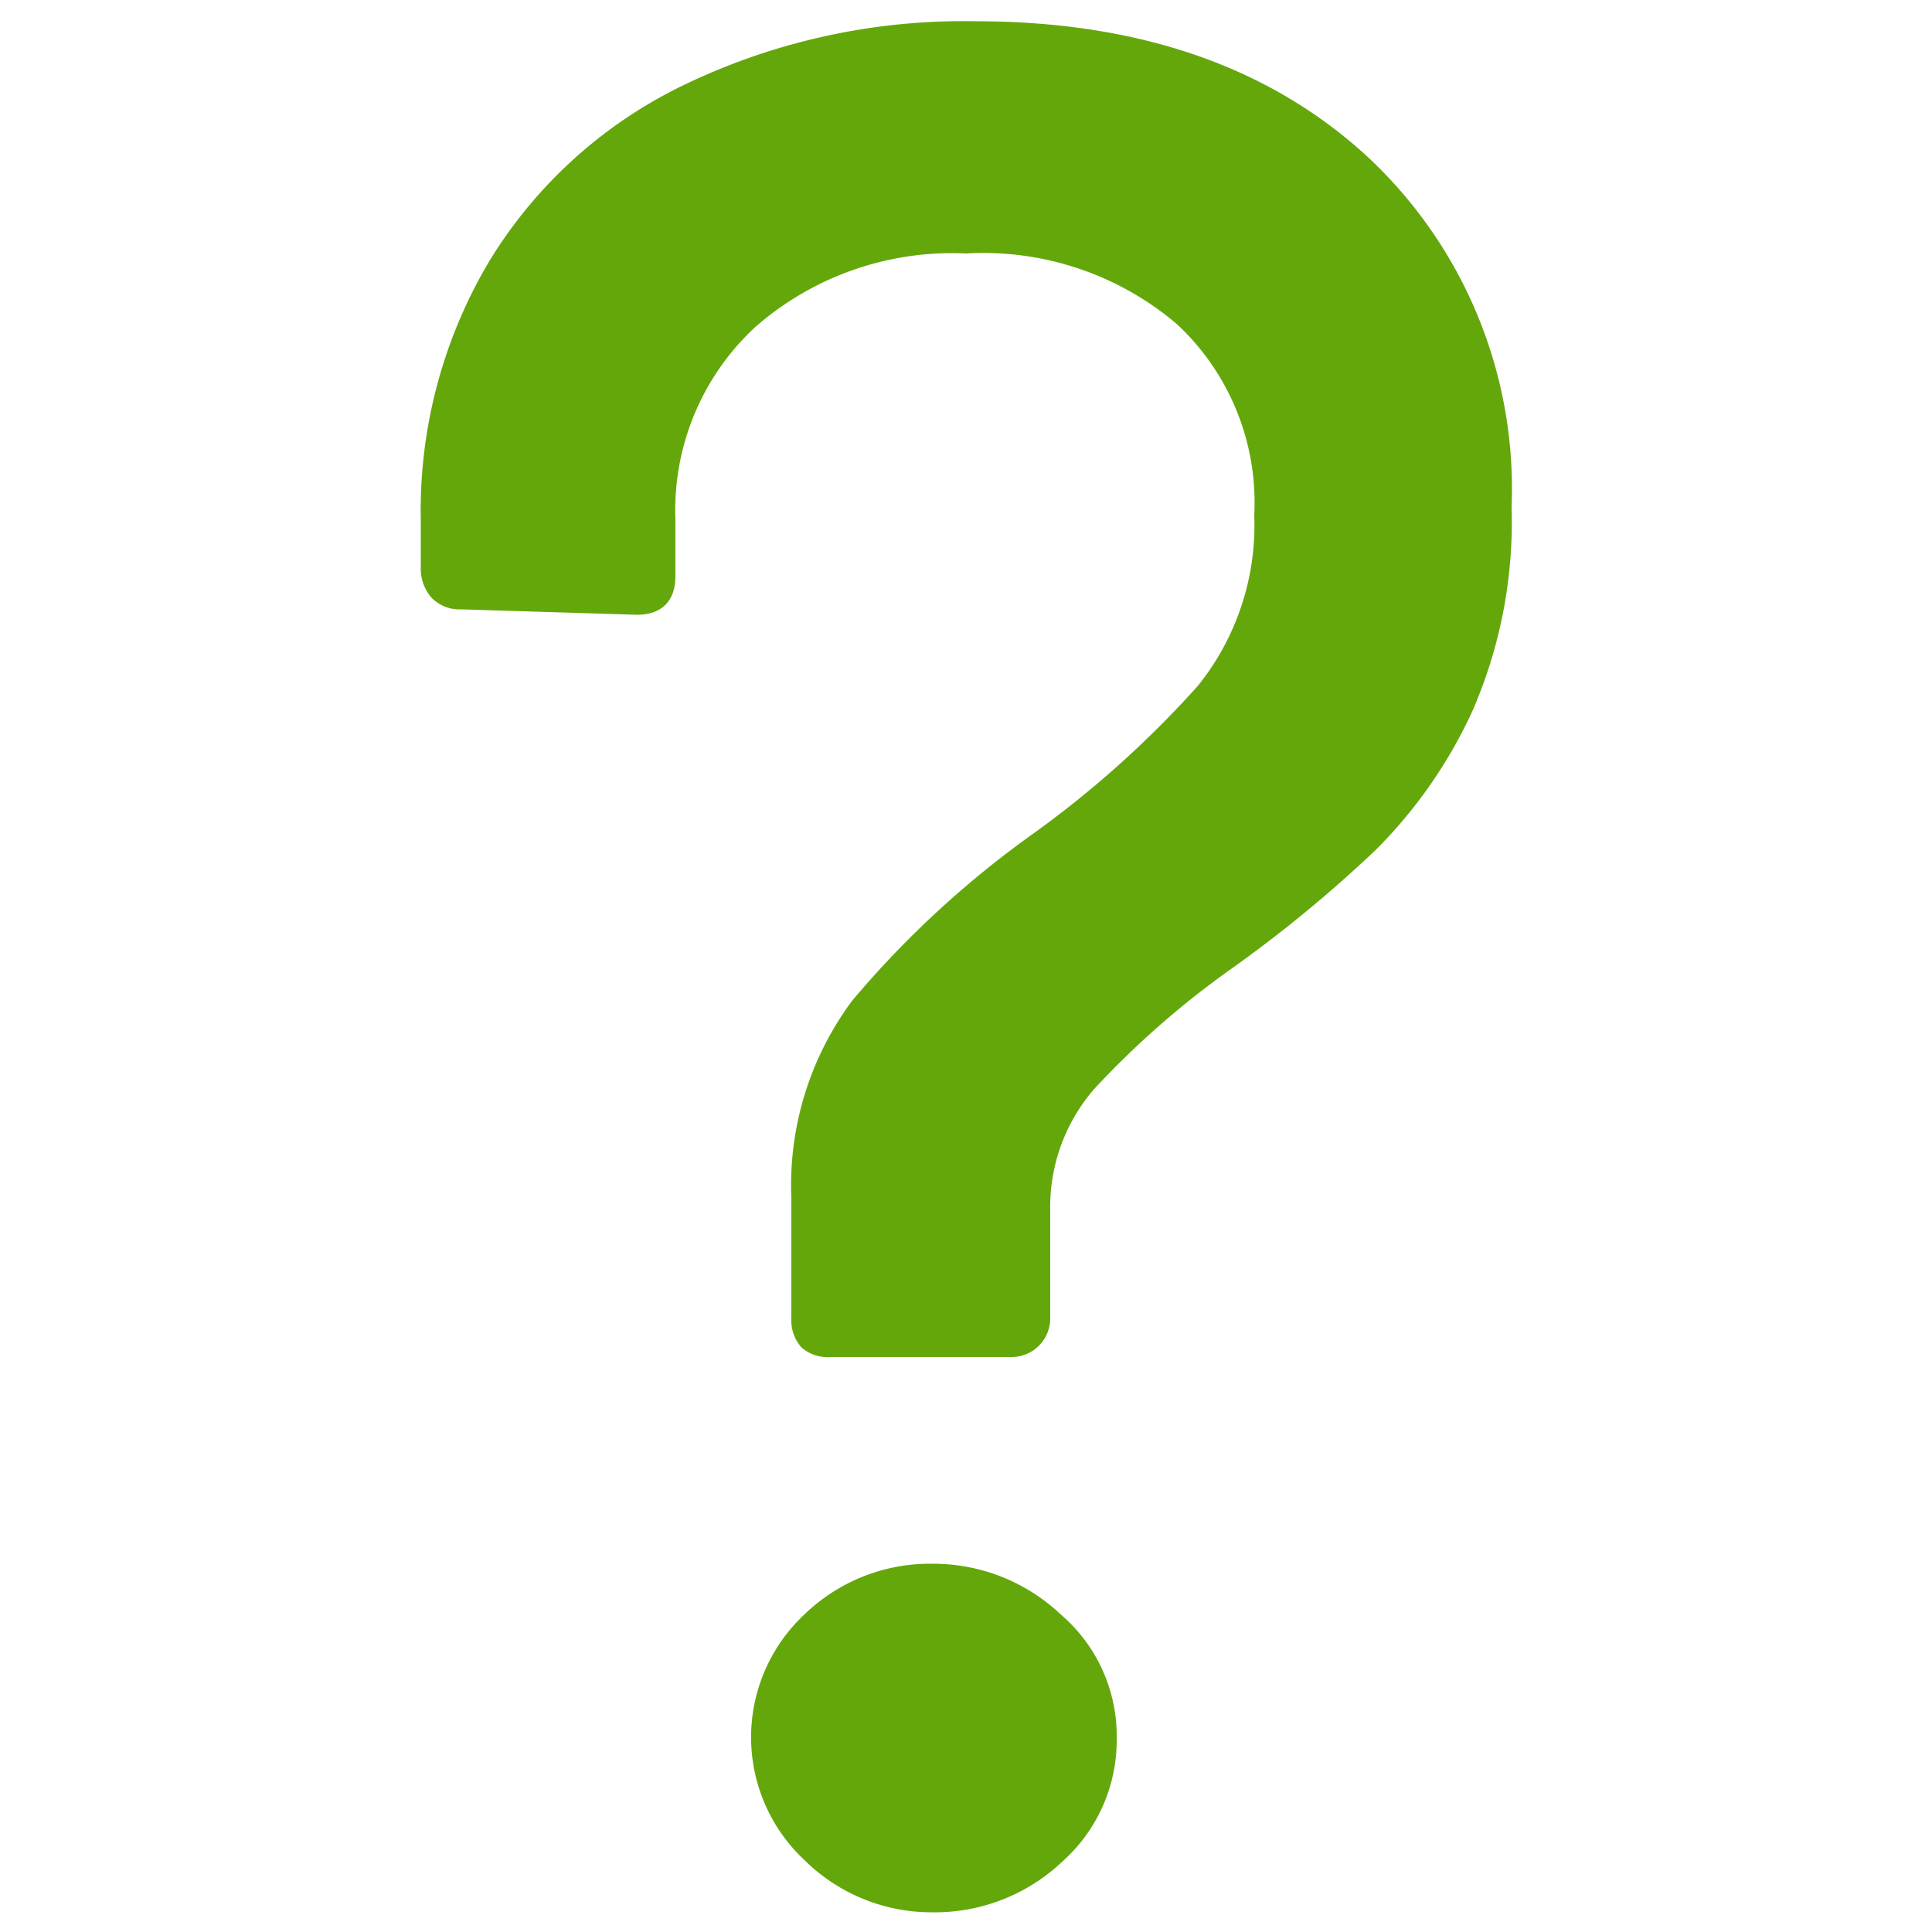 <svg id="Layer_1" data-name="Layer 1" xmlns="http://www.w3.org/2000/svg" width="50" height="50" viewBox="0 0 50 50"><title>question-mark-green</title><path d="M20.75,34.88a1.05,1.05,0,0,1-.27-.76V31a8,8,0,0,1,1.58-5.11,25.36,25.36,0,0,1,4.63-4.28A26.41,26.41,0,0,0,31,17.75a6.63,6.63,0,0,0,1.46-4.42,6.31,6.31,0,0,0-2-4.94A7.73,7.73,0,0,0,25,6.56a7.73,7.73,0,0,0-5.45,1.9,6.46,6.46,0,0,0-2.07,5v1.45c0,.64-.35,1-1,1l-4.56-.14a1,1,0,0,1-.76-.31,1.15,1.15,0,0,1-.27-.79V13.47a12.62,12.62,0,0,1,1.79-6.74,12,12,0,0,1,5.08-4.56A16.67,16.67,0,0,1,25.24.55Q31.53.55,35.33,4a11.74,11.74,0,0,1,3.79,9.12,12.26,12.26,0,0,1-1,5.25A12.37,12.37,0,0,1,35.6,22a34.43,34.43,0,0,1-3.73,3.07,22.88,22.88,0,0,0-3.55,3.11,4.66,4.66,0,0,0-1.14,3.17v2.77a1,1,0,0,1-1,1H21.51A1.05,1.05,0,0,1,20.75,34.88Zm.07,13.26a4.35,4.35,0,0,1,0-6.36,4.67,4.67,0,0,1,3.32-1.31,4.8,4.8,0,0,1,3.31,1.31A4.14,4.14,0,0,1,28.9,45a4.2,4.2,0,0,1-1.41,3.18,4.79,4.79,0,0,1-3.35,1.31A4.67,4.67,0,0,1,20.82,48.14Z" fill="#64a70b"/></svg>